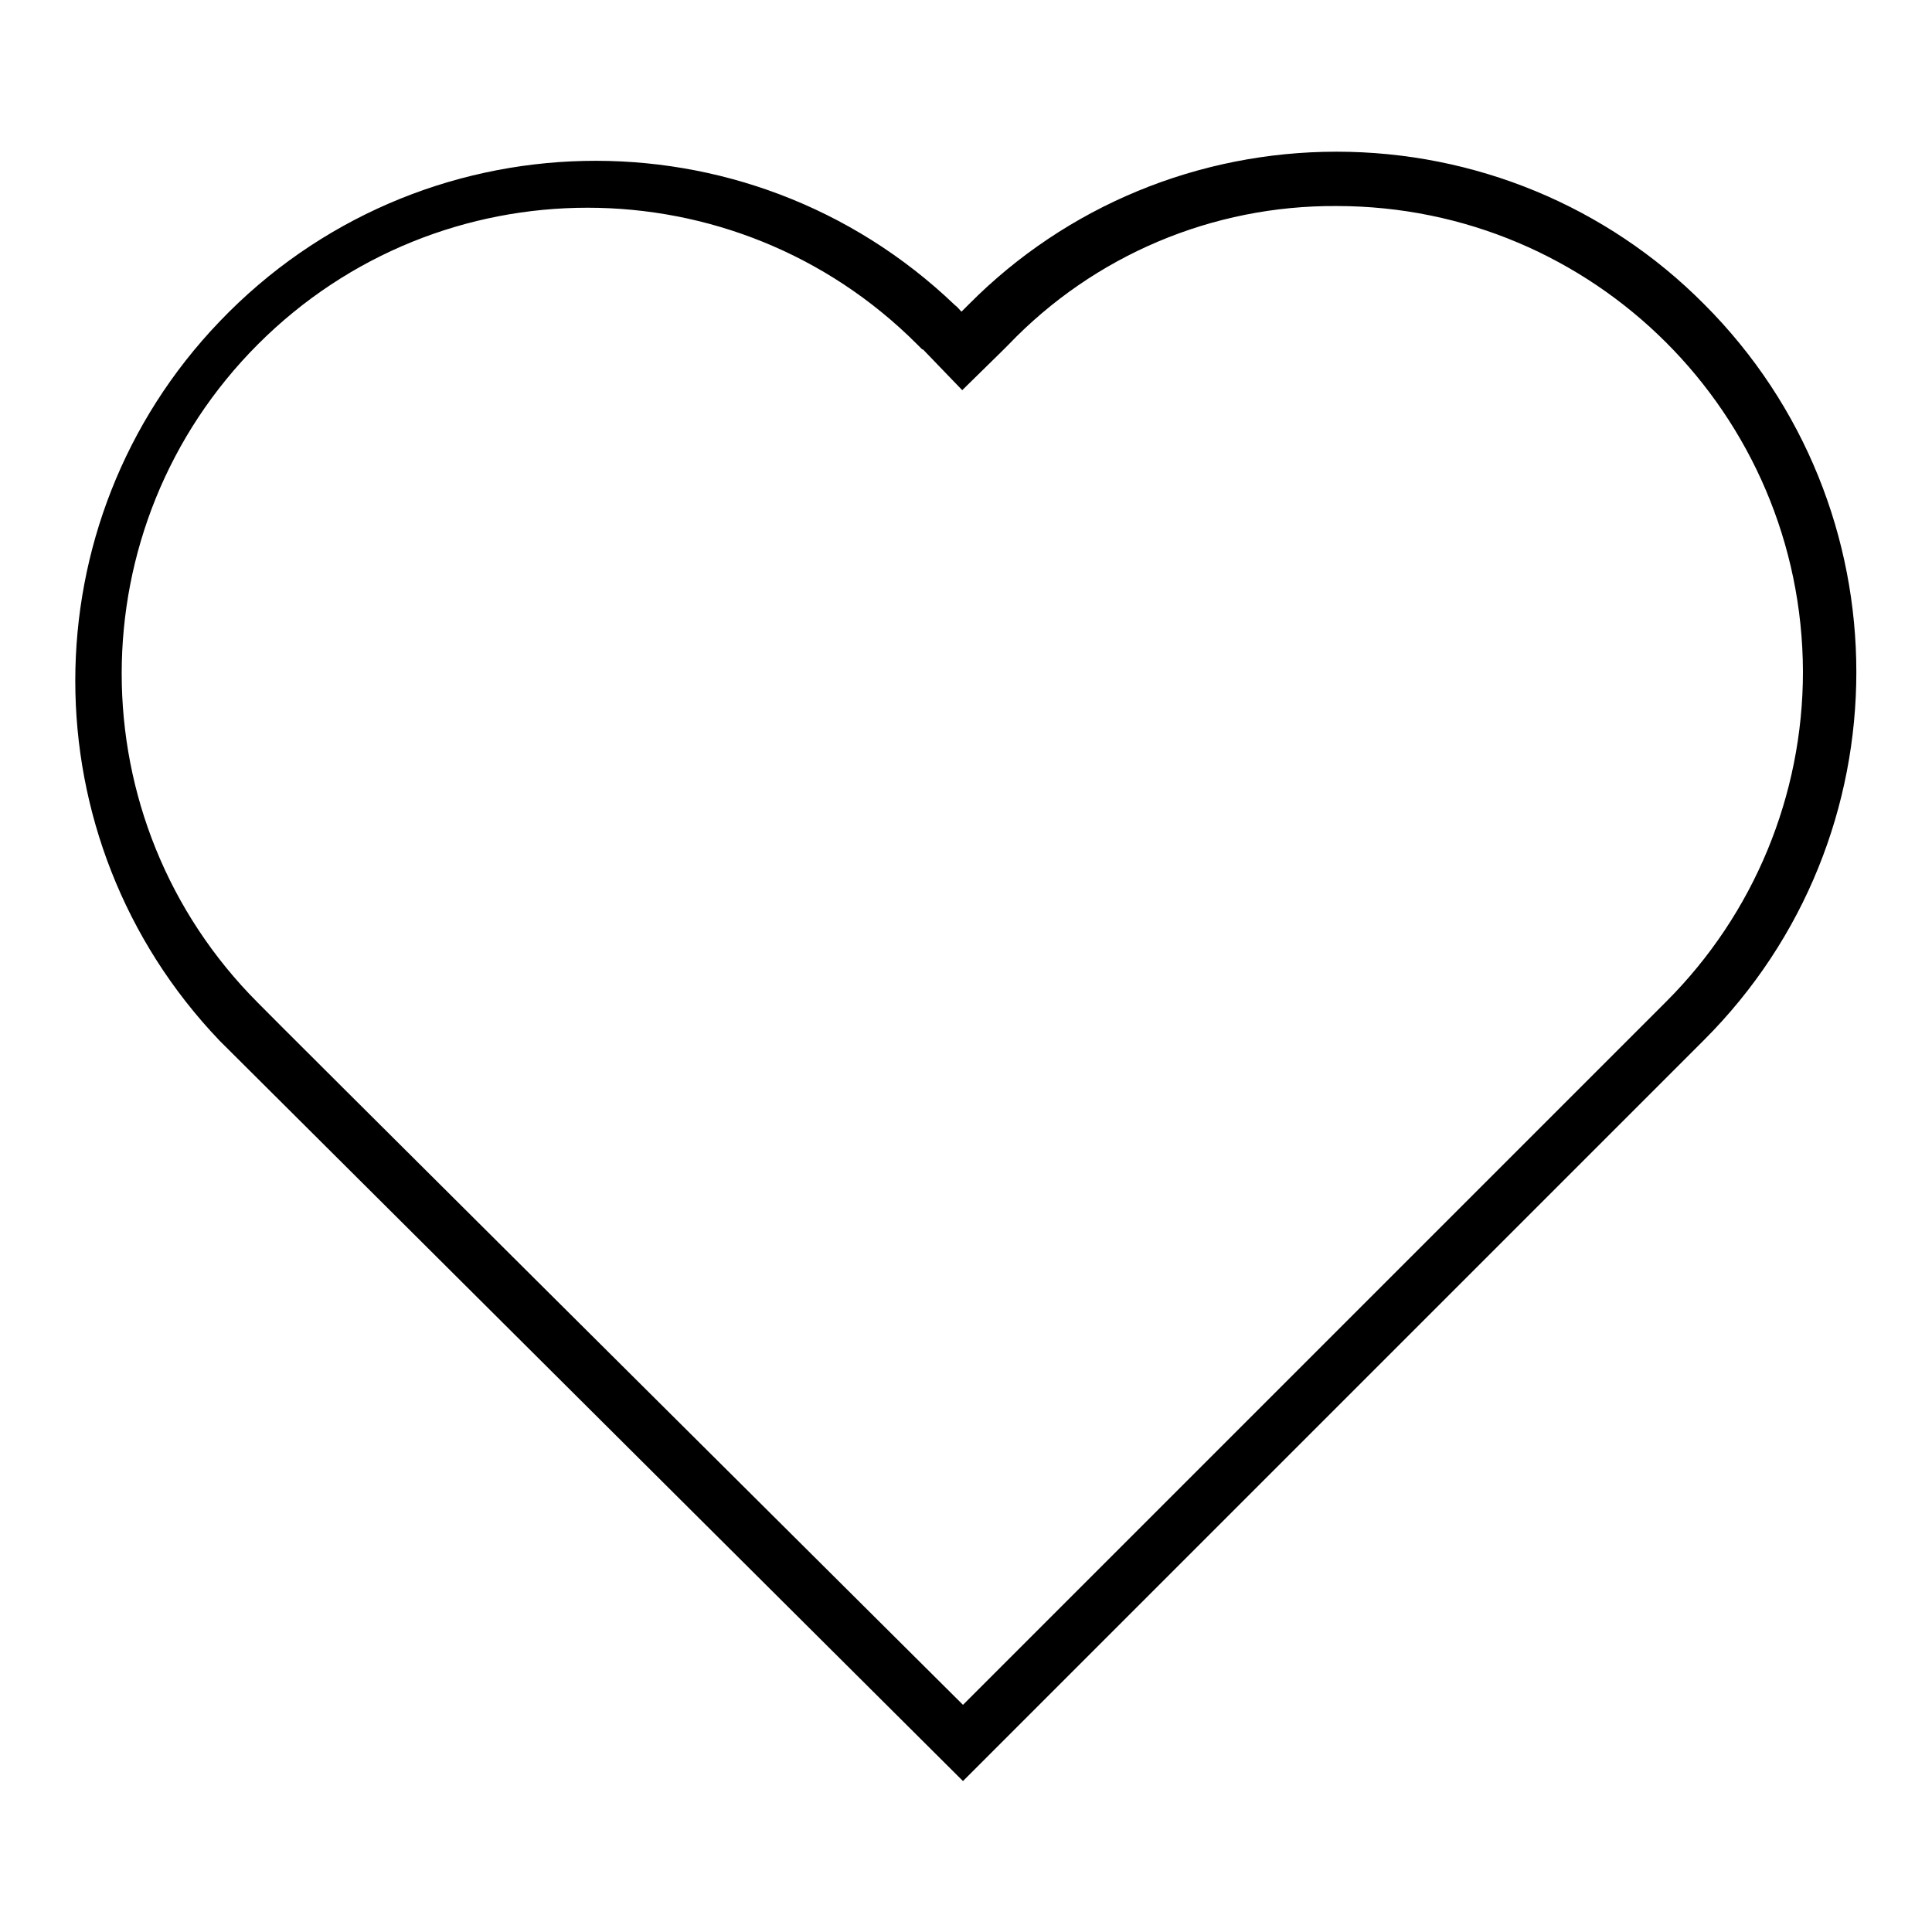 <?xml version="1.0" encoding="utf-8"?>
<!-- Svg Vector Icons : http://www.onlinewebfonts.com/icon -->
<!DOCTYPE svg PUBLIC "-//W3C//DTD SVG 1.1//EN" "http://www.w3.org/Graphics/SVG/1.1/DTD/svg11.dtd">
<svg version="1.1" xmlns="http://www.w3.org/2000/svg" xmlns:xlink="http://www.w3.org/1999/xlink" x="0px" y="0px" viewBox="0 0 256 256" enable-background="new 0 0 256 256" xml:space="preserve">
<g> <path fill="#000000" d="M177.1,27.3c34.1,0,61.7,27.6,61.8,61.7c0,16.4-6.5,32.1-18.1,43.7l-93.2,93.2c-20.1-20-93.2-92.7-93.4-93 c-24.1-24.1-24.1-63.2,0-87.3c24.1-24.1,63.2-24.1,87.3,0l0.7,0.7h0.1l5.2,5.4l5.2-5.1l0.9-0.9C145,33.8,160.7,27.2,177.1,27.3  M177.1,20.1c-18.3,0-35.8,7.2-48.7,20.2l-1,1c-0.3-0.3-0.5-0.6-0.9-0.9C99,14.1,55.4,15.1,29.1,42.6c-25.5,26.6-25.5,68.6,0,95.3 l98.5,98.1l98.2-98.2c26.9-26.9,26.9-70.6,0-97.5C212.9,27.3,195.4,20.1,177.1,20.1z"/></g>
</svg>